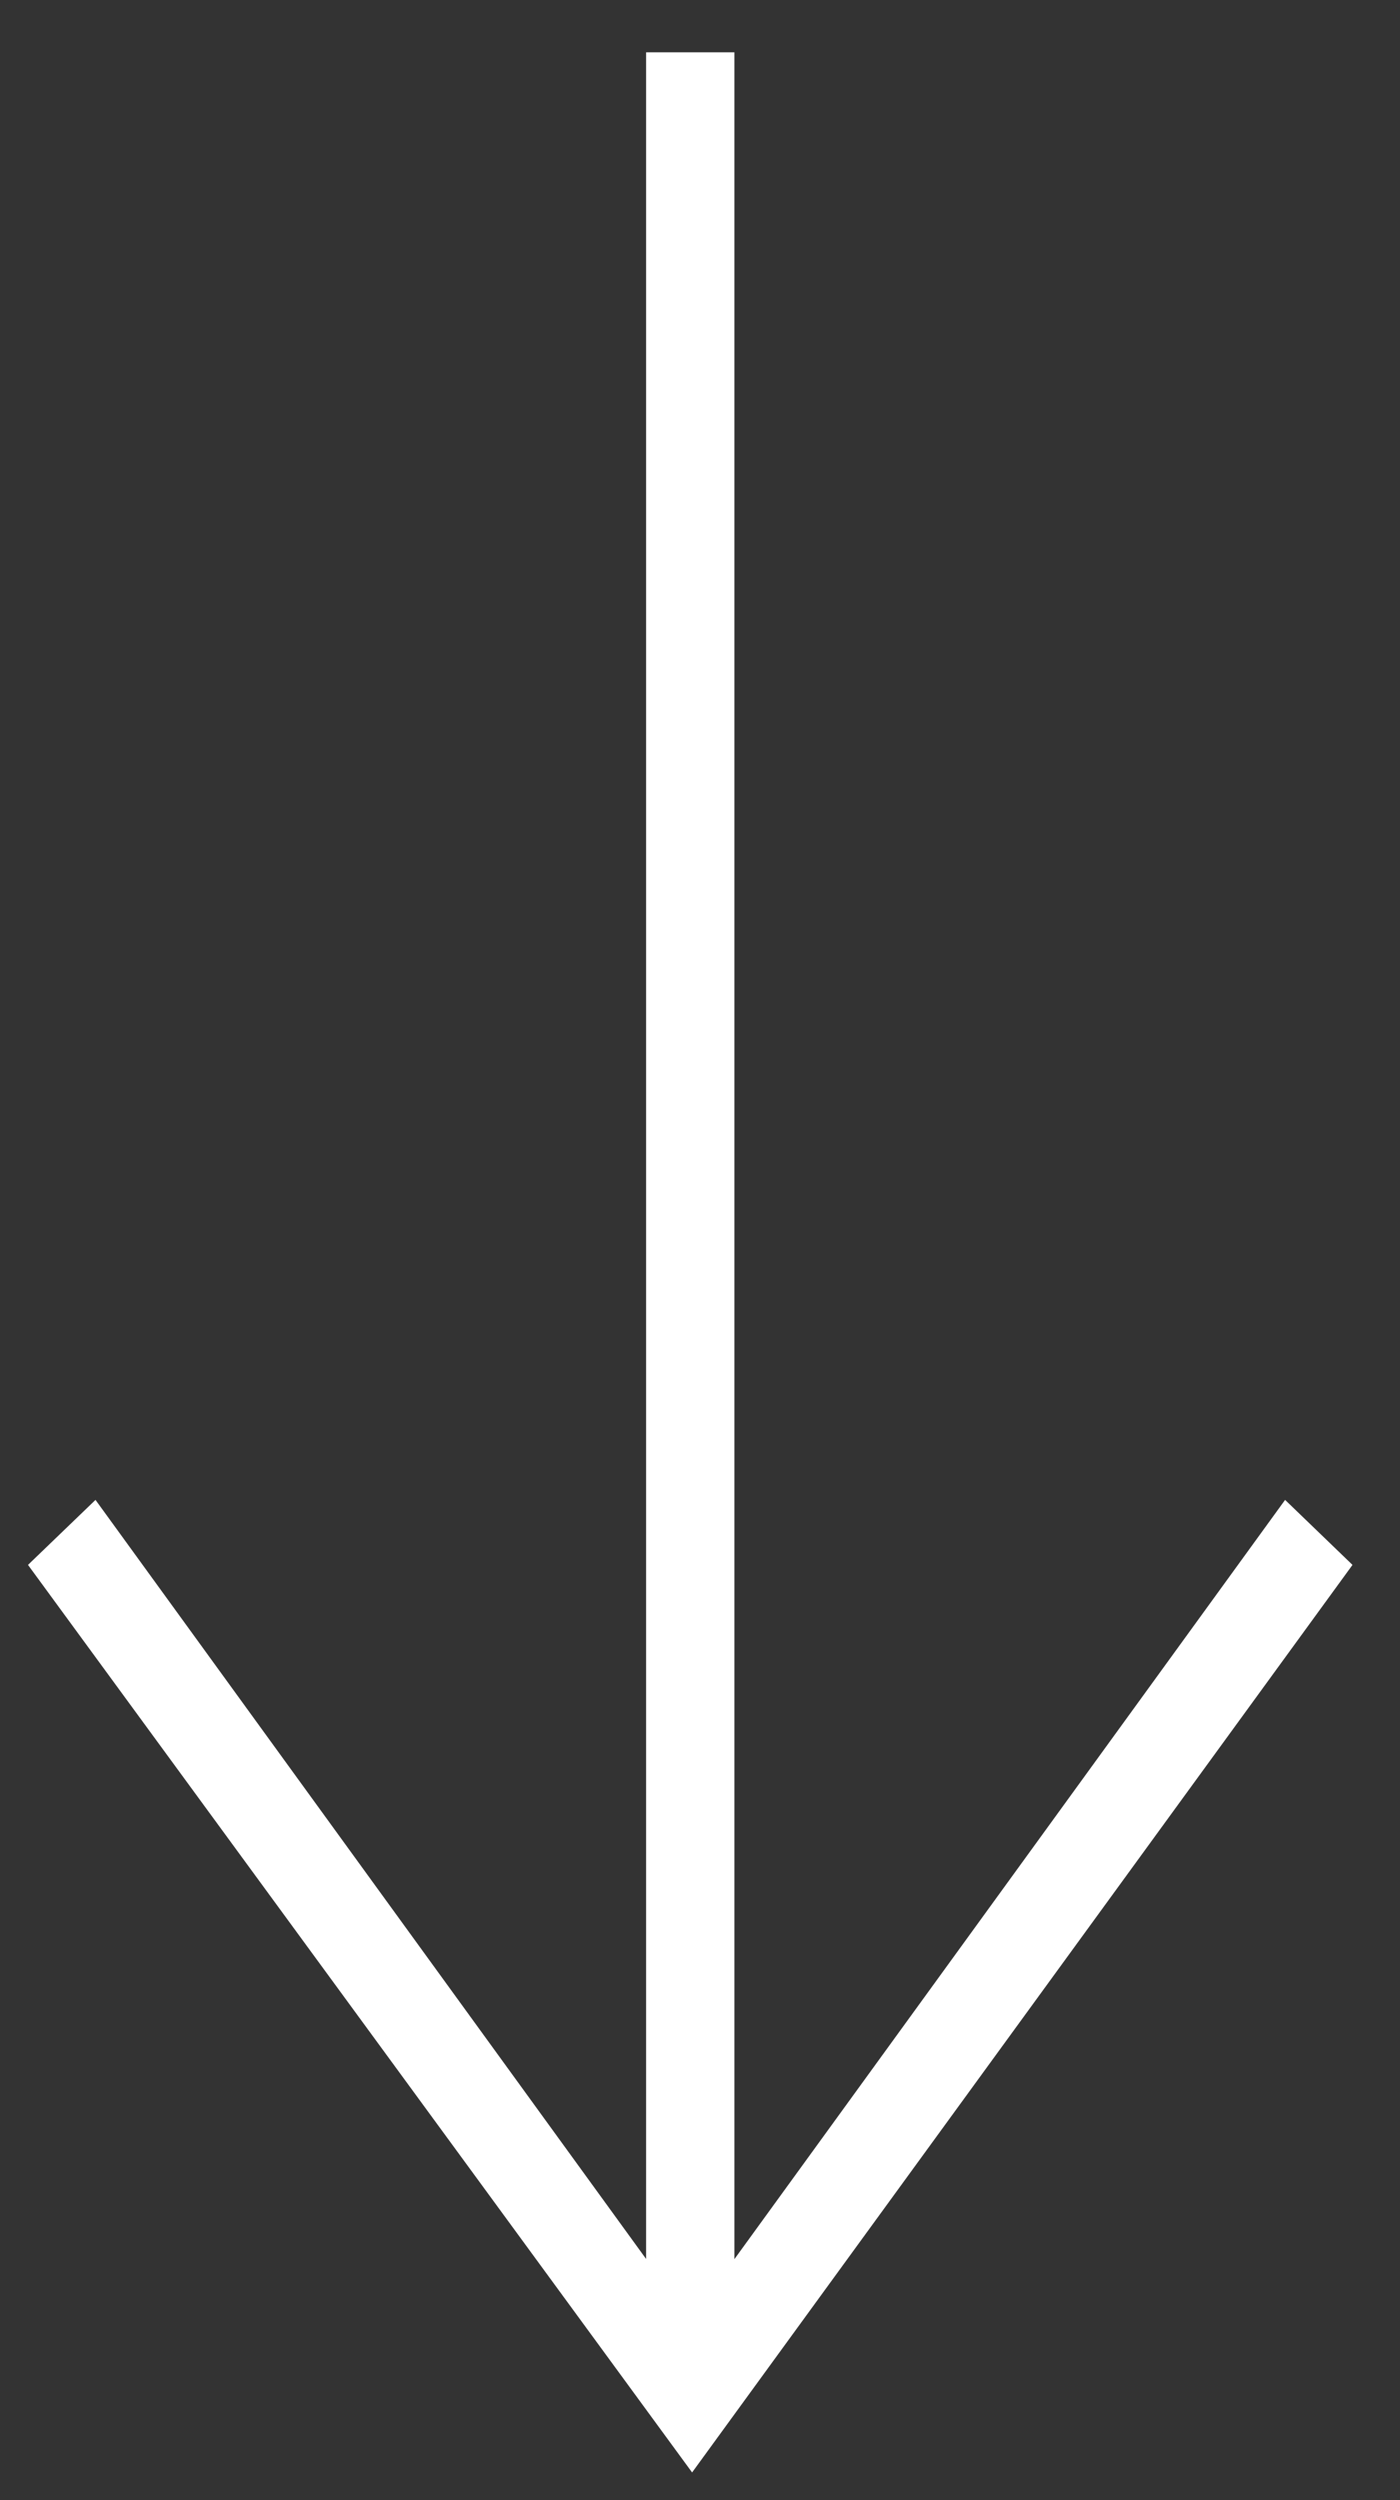 <svg width="14" height="25" viewBox="0 0 14 25" fill="none" xmlns="http://www.w3.org/2000/svg">
<rect x="0" y="0" width="14" height="25" fill="#333333" stroke="none"/>
<path fill-rule="evenodd" clip-rule="evenodd" d="M6.461 22.588L0.955 14.998L0.28 15.648L6.921 24.723L13.525 15.648L12.851 14.998L7.344 22.59L7.344 0.523L6.461 0.523L6.461 22.588Z" fill="white"/>
</svg>
